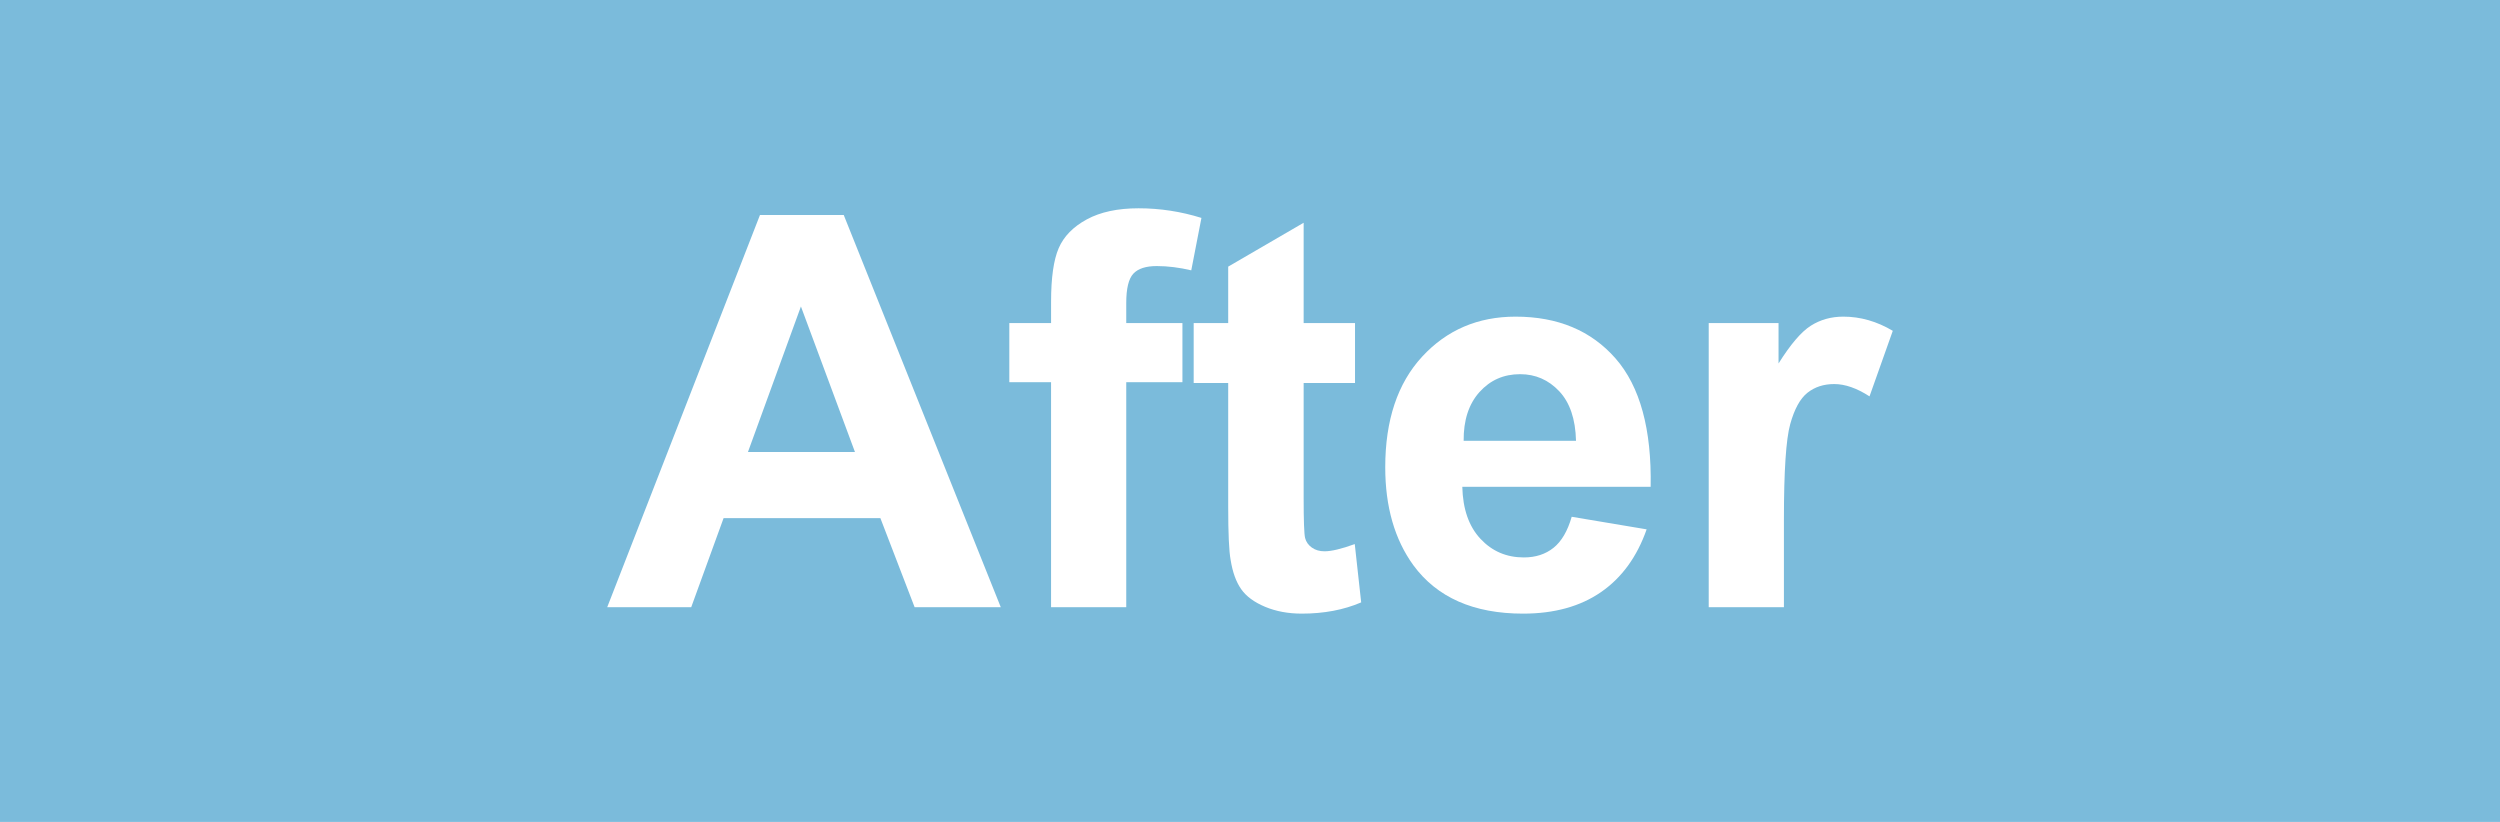 <?xml version="1.0" encoding="UTF-8"?><svg id="_レイヤー_1" xmlns="http://www.w3.org/2000/svg" viewBox="0 0 146 48"><defs><style>.cls-1{fill:#fff;}.cls-2{fill:#7bbbdb;}</style></defs><rect class="cls-2" width="146" height="48"/><path class="cls-1" d="M58.445,35.461h-5.031l-2-5.203h-9.156l-1.891,5.203h-4.906l8.922-22.906h4.891l9.172,22.906ZM49.93,26.398l-3.156-8.5-3.094,8.5h6.25Z"/><path class="cls-1" d="M58.945,18.867h2.438v-1.25c0-1.396.148-2.438.445-3.125s.844-1.247,1.641-1.68c.797-.432,1.805-.648,3.023-.648,1.25,0,2.474.188,3.672.562l-.594,3.062c-.698-.166-1.37-.25-2.016-.25-.635,0-1.091.148-1.367.445-.276.297-.414.867-.414,1.711v1.172h3.281v3.453h-3.281v13.141h-4.391v-13.141h-2.438v-3.453Z"/><path class="cls-1" d="M79.133,18.867v3.5h-3v6.688c0,1.354.029,2.144.086,2.367.057.225.188.409.391.555.203.146.45.219.742.219.406,0,.995-.141,1.766-.422l.375,3.406c-1.021.438-2.177.656-3.469.656-.792,0-1.505-.133-2.141-.398-.635-.266-1.102-.609-1.398-1.031s-.503-.992-.617-1.711c-.094-.51-.141-1.541-.141-3.094v-7.234h-2.016v-3.5h2.016v-3.297l4.406-2.562v5.859h3Z"/><path class="cls-1" d="M91.789,30.18l4.375.734c-.562,1.604-1.451,2.826-2.664,3.664-1.214.839-2.732,1.258-4.555,1.258-2.885,0-5.021-.942-6.406-2.828-1.094-1.51-1.641-3.416-1.641-5.719,0-2.75.719-4.903,2.156-6.461,1.438-1.557,3.255-2.336,5.453-2.336,2.469,0,4.417.815,5.844,2.445,1.427,1.631,2.109,4.128,2.047,7.492h-11c.031,1.303.385,2.315,1.062,3.039.677.725,1.521,1.086,2.531,1.086.688,0,1.266-.188,1.734-.562s.823-.979,1.062-1.812ZM92.039,25.742c-.031-1.271-.359-2.236-.984-2.898-.625-.661-1.385-.992-2.281-.992-.959,0-1.75.35-2.375,1.047-.625.698-.932,1.646-.922,2.844h6.562Z"/><path class="cls-1" d="M104.18,35.461h-4.391v-16.594h4.078v2.359c.698-1.114,1.325-1.849,1.883-2.203.557-.354,1.19-.531,1.898-.531,1,0,1.963.276,2.891.828l-1.359,3.828c-.74-.479-1.427-.719-2.062-.719-.615,0-1.135.17-1.562.508-.427.339-.763.951-1.008,1.836-.245.886-.367,2.74-.367,5.562v5.125Z"/></svg>